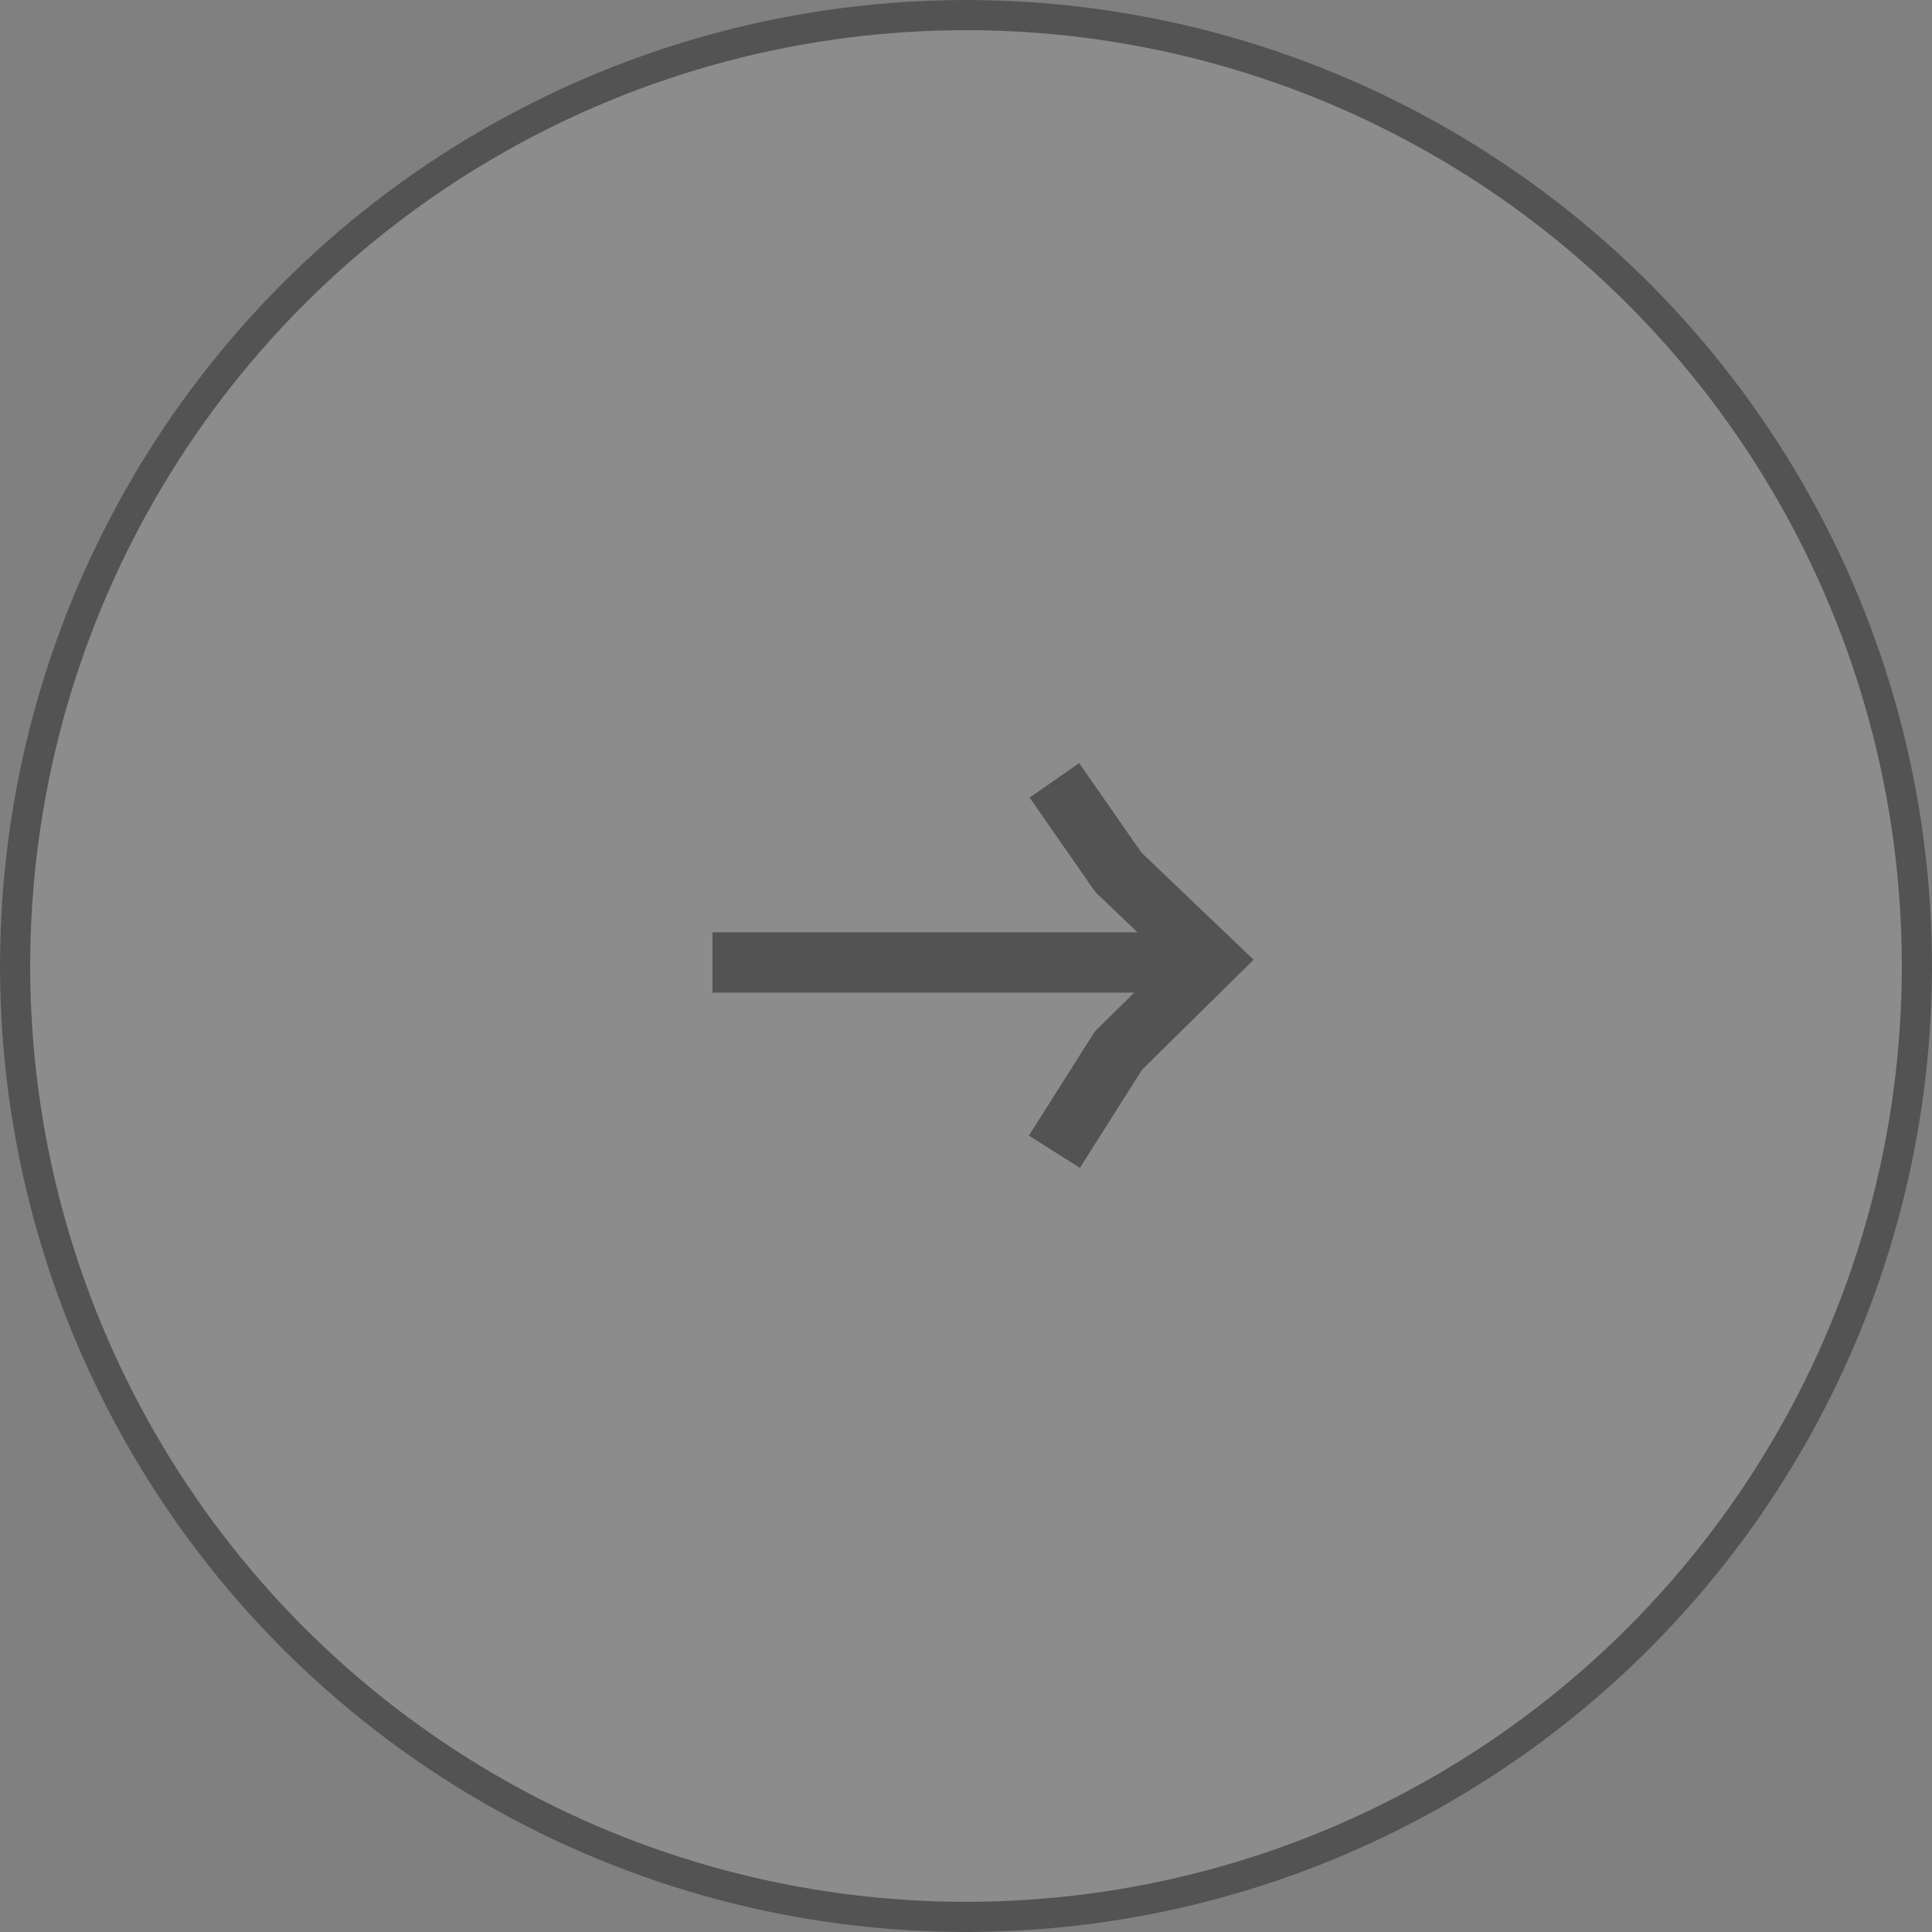 <svg xmlns="http://www.w3.org/2000/svg" width="64" height="64" viewBox="0 0 64 64"><rect x="0" y="0" width="64" height="64" fill="#808080" stroke="none"/><g transform="translate(-741 -1137)"><g transform="translate(741 1137)" fill="rgba(255,255,255,0.1)" stroke="#535353" stroke-width="1"><circle cx="32" cy="32" r="32" stroke="none"/><circle cx="32" cy="32" r="31.5" fill="none"/></g><line x2="16.798" transform="translate(764.601 1168.882)" fill="none" stroke="#535353" stroke-width="2"/><path d="M774.6,1159.288l2.12,3.047,3.044,2.907-3.044,3-2.12,3.349" transform="translate(1.328 3.562)" fill="none" stroke="#535353" stroke-width="2"/></g></svg>
